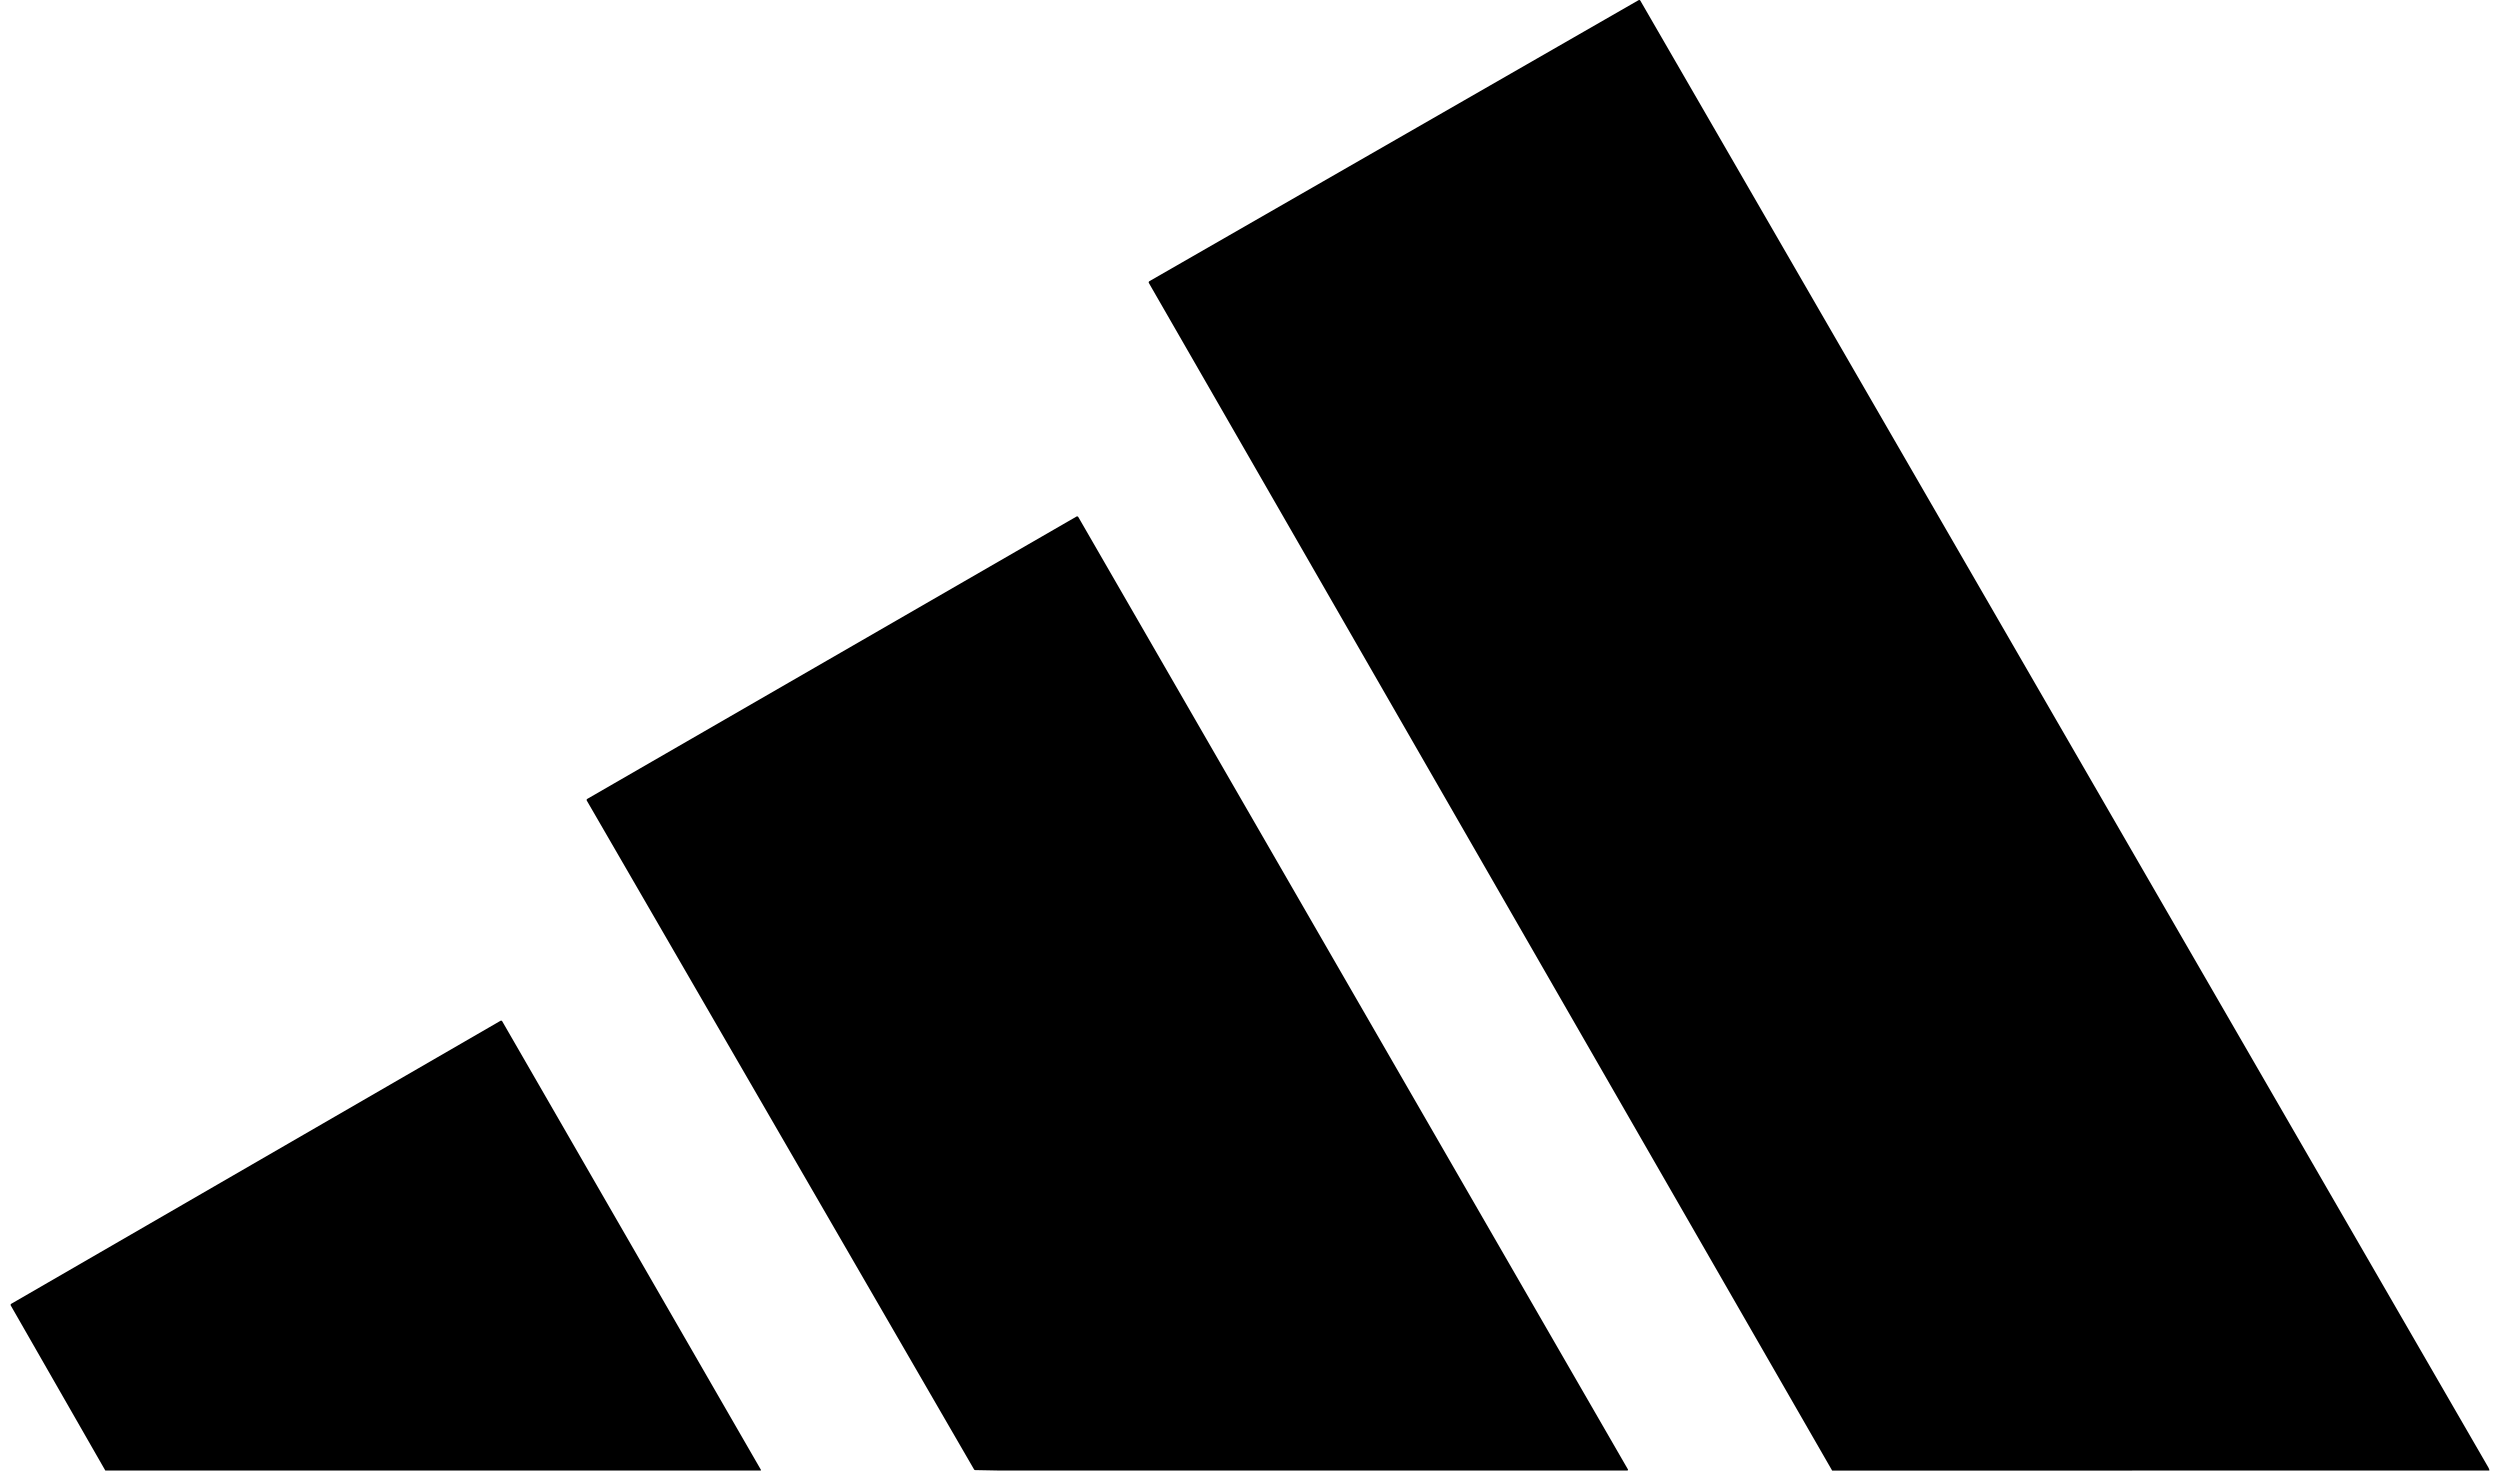 <?xml version="1.0" encoding="utf-8"?>
<!-- Generator: Adobe Illustrator 16.0.0, SVG Export Plug-In . SVG Version: 6.00 Build 0)  -->
<!DOCTYPE svg PUBLIC "-//W3C//DTD SVG 1.1//EN" "http://www.w3.org/Graphics/SVG/1.1/DTD/svg11.dtd">
<svg version="1.1" id="Capa_1" xmlns="http://www.w3.org/2000/svg" xmlns:xlink="http://www.w3.org/1999/xlink" x="0px" y="0px"
	 width="102px" height="60px" viewBox="0 0 102 60" enable-background="new 0 0 102 60" xml:space="preserve">
<g>
	<path d="M101.564,59.998L74.752,60L46.874,11.547c-0.015-0.025-0.006-0.059,0.02-0.074l0,0l19.96-11.466
		c0.025-0.015,0.059-0.006,0.072,0.02c11.531,19.945,23.066,39.895,34.602,59.85C101.561,59.932,101.57,59.973,101.564,59.998z"/>
	<path d="M66.4,59.998H40.766L39.79,59.98c-0.019,0-0.036-0.008-0.046-0.023L23.942,32.666c-0.016-0.025-0.007-0.059,0.02-0.072
		l19.959-11.519c0.025-0.015,0.059-0.006,0.074,0.02l0,0L66.42,59.952c0.008,0.011,0.006,0.026-0.006,0.036L66.4,59.998z"/>
	<path d="M31.037,59.998H4.297L0.44,53.266c-0.015-0.025-0.006-0.059,0.02-0.072l0,0L20.418,41.65
		c0.025-0.016,0.059-0.008,0.074,0.019v0.002l10.555,18.3c0.004,0.004,0.003,0.012-0.002,0.016
		C31.042,59.99,31.039,59.994,31.037,59.998z"/>
</g>
</svg>
